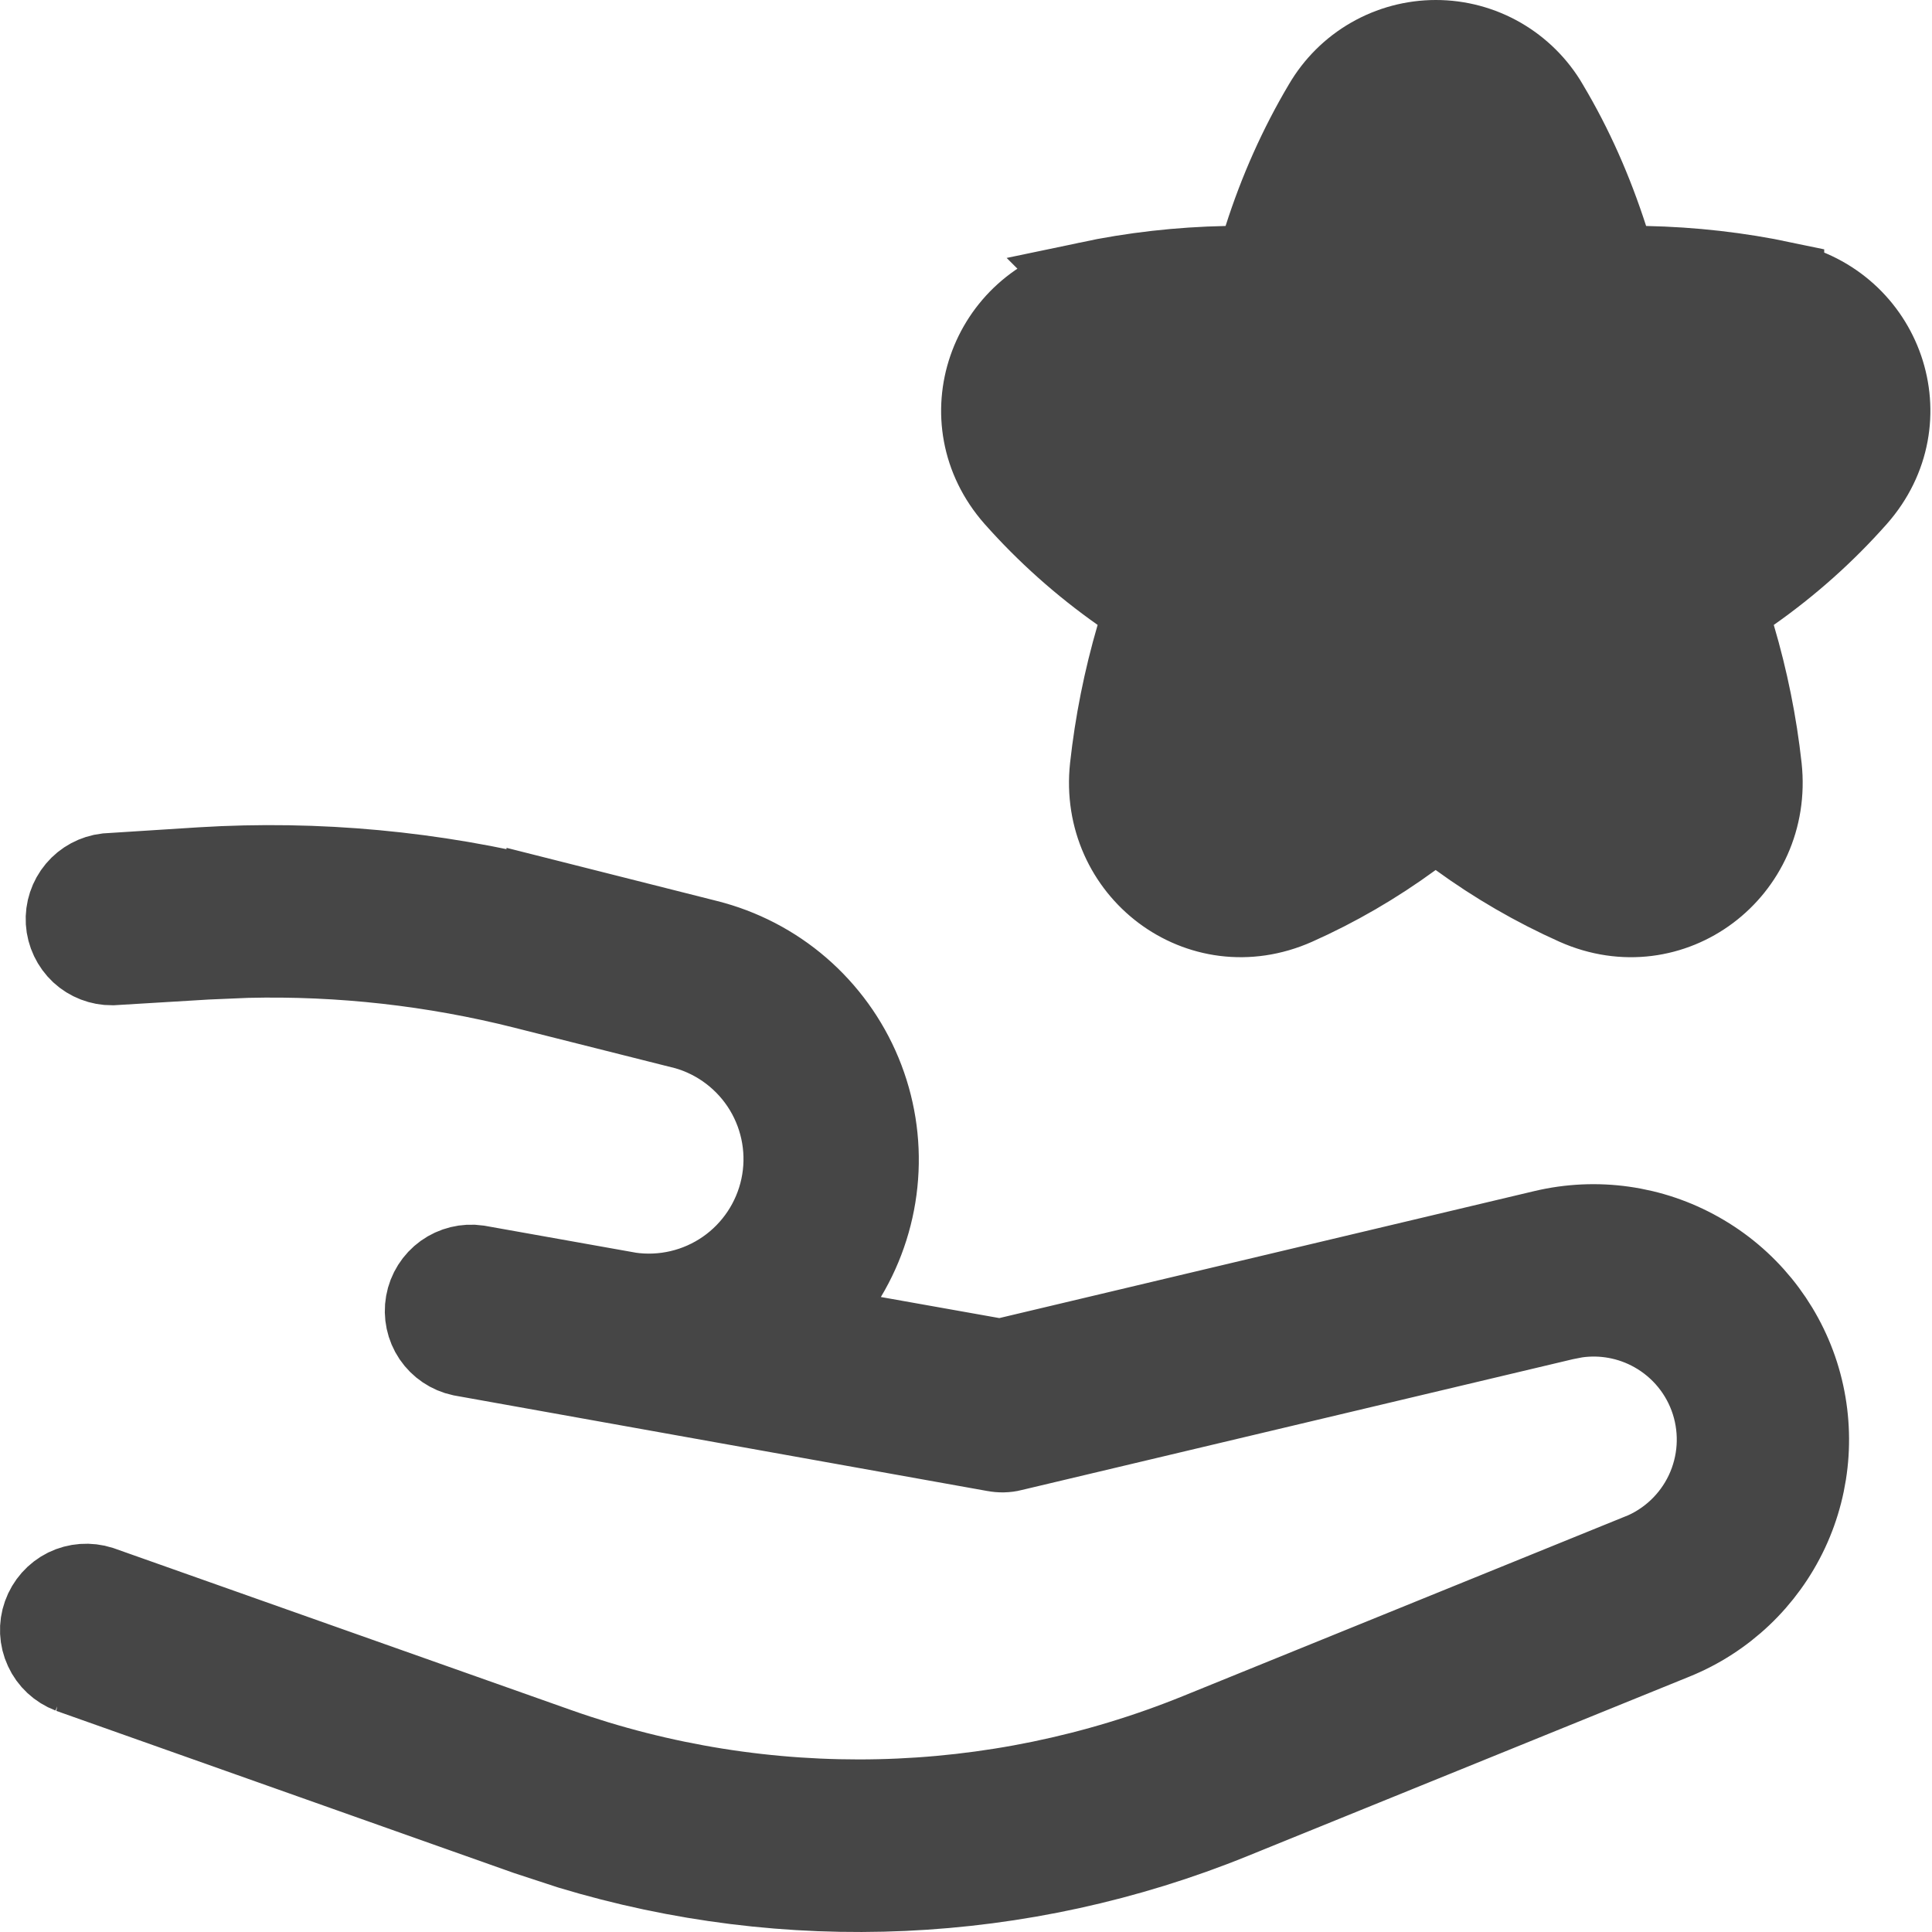 <?xml version="1.0" encoding="utf-8"?>
<svg xmlns="http://www.w3.org/2000/svg" fill="none" height="100%" overflow="visible" preserveAspectRatio="none" style="display: block;" viewBox="0 0 24 24" width="100%">
<path d="M2.501 10.776C3.943 10.688 5.391 10.823 6.792 11.175V11.174L8.784 11.677C9.21 11.784 9.606 11.989 9.938 12.276C10.271 12.564 10.532 12.925 10.7 13.331C10.868 13.737 10.939 14.177 10.906 14.615C10.874 15.053 10.739 15.478 10.514 15.854L10.141 16.477L10.854 16.604L12.327 16.866L12.43 16.885L12.53 16.86L19.174 15.283C19.83 15.127 20.521 15.224 21.108 15.556C21.696 15.887 22.137 16.428 22.343 17.07C22.548 17.713 22.503 18.41 22.217 19.02C21.93 19.631 21.424 20.111 20.799 20.364L15.31 22.593C12.687 23.658 9.782 23.787 7.083 22.97L6.546 22.794L0.867 20.782H0.868C0.729 20.729 0.615 20.624 0.553 20.488C0.49 20.353 0.483 20.198 0.533 20.058C0.583 19.917 0.686 19.801 0.819 19.735C0.952 19.67 1.106 19.659 1.247 19.704L6.927 21.714C9.511 22.629 12.341 22.564 14.88 21.534L20.363 19.307L20.364 19.308C20.725 19.164 21.017 18.889 21.183 18.538C21.348 18.187 21.375 17.787 21.257 17.417C21.139 17.047 20.884 16.736 20.546 16.547C20.25 16.381 19.908 16.319 19.575 16.368L19.436 16.395L12.577 18.023L12.575 18.024C12.502 18.042 12.425 18.044 12.351 18.029L12.344 18.028L5.731 16.843C5.587 16.812 5.461 16.727 5.378 16.605C5.295 16.482 5.263 16.331 5.289 16.185C5.315 16.038 5.398 15.907 5.519 15.82C5.638 15.735 5.787 15.698 5.933 15.719L7.802 16.052L7.809 16.054L7.816 16.055C8.237 16.117 8.666 16.017 9.016 15.774C9.365 15.532 9.61 15.164 9.699 14.748C9.788 14.332 9.715 13.898 9.495 13.533C9.275 13.169 8.924 12.901 8.515 12.786L8.502 12.783L6.513 12.282H6.514C5.387 11.998 4.228 11.868 3.068 11.896L2.571 11.917L1.393 11.988C1.248 11.989 1.108 11.935 1.002 11.837C0.895 11.737 0.829 11.599 0.82 11.453C0.811 11.307 0.859 11.163 0.953 11.051C1.047 10.939 1.18 10.868 1.324 10.851L2.501 10.776ZM17.837 0.5C18.119 0.5 18.396 0.574 18.641 0.715C18.885 0.856 19.089 1.058 19.231 1.302L19.233 1.306C19.541 1.822 19.782 2.37 19.973 2.961L20.082 3.3L20.439 3.307C21.023 3.319 21.597 3.384 22.161 3.503V3.504C23.395 3.766 23.909 5.22 23.065 6.177C22.674 6.619 22.231 7.014 21.747 7.354L21.452 7.561L21.555 7.905C21.714 8.444 21.823 8.986 21.883 9.531C22.022 10.813 20.767 11.772 19.576 11.242C19.066 11.014 18.58 10.732 18.128 10.403L17.833 10.188L17.539 10.404C17.082 10.738 16.601 11.017 16.096 11.242C14.904 11.772 13.651 10.811 13.79 9.531C13.85 8.985 13.958 8.442 14.115 7.903L14.216 7.56L13.923 7.354C13.44 7.014 12.997 6.619 12.605 6.177C11.763 5.221 12.275 3.768 13.512 3.504L13.511 3.503C14.075 3.384 14.65 3.319 15.235 3.307L15.593 3.3L15.701 2.959C15.888 2.373 16.134 1.821 16.44 1.305L16.442 1.302C16.584 1.058 16.788 0.855 17.032 0.715C17.277 0.574 17.555 0.5 17.837 0.5Z" fill="#464646" id="Vector" stroke="#464646"/>
</svg>